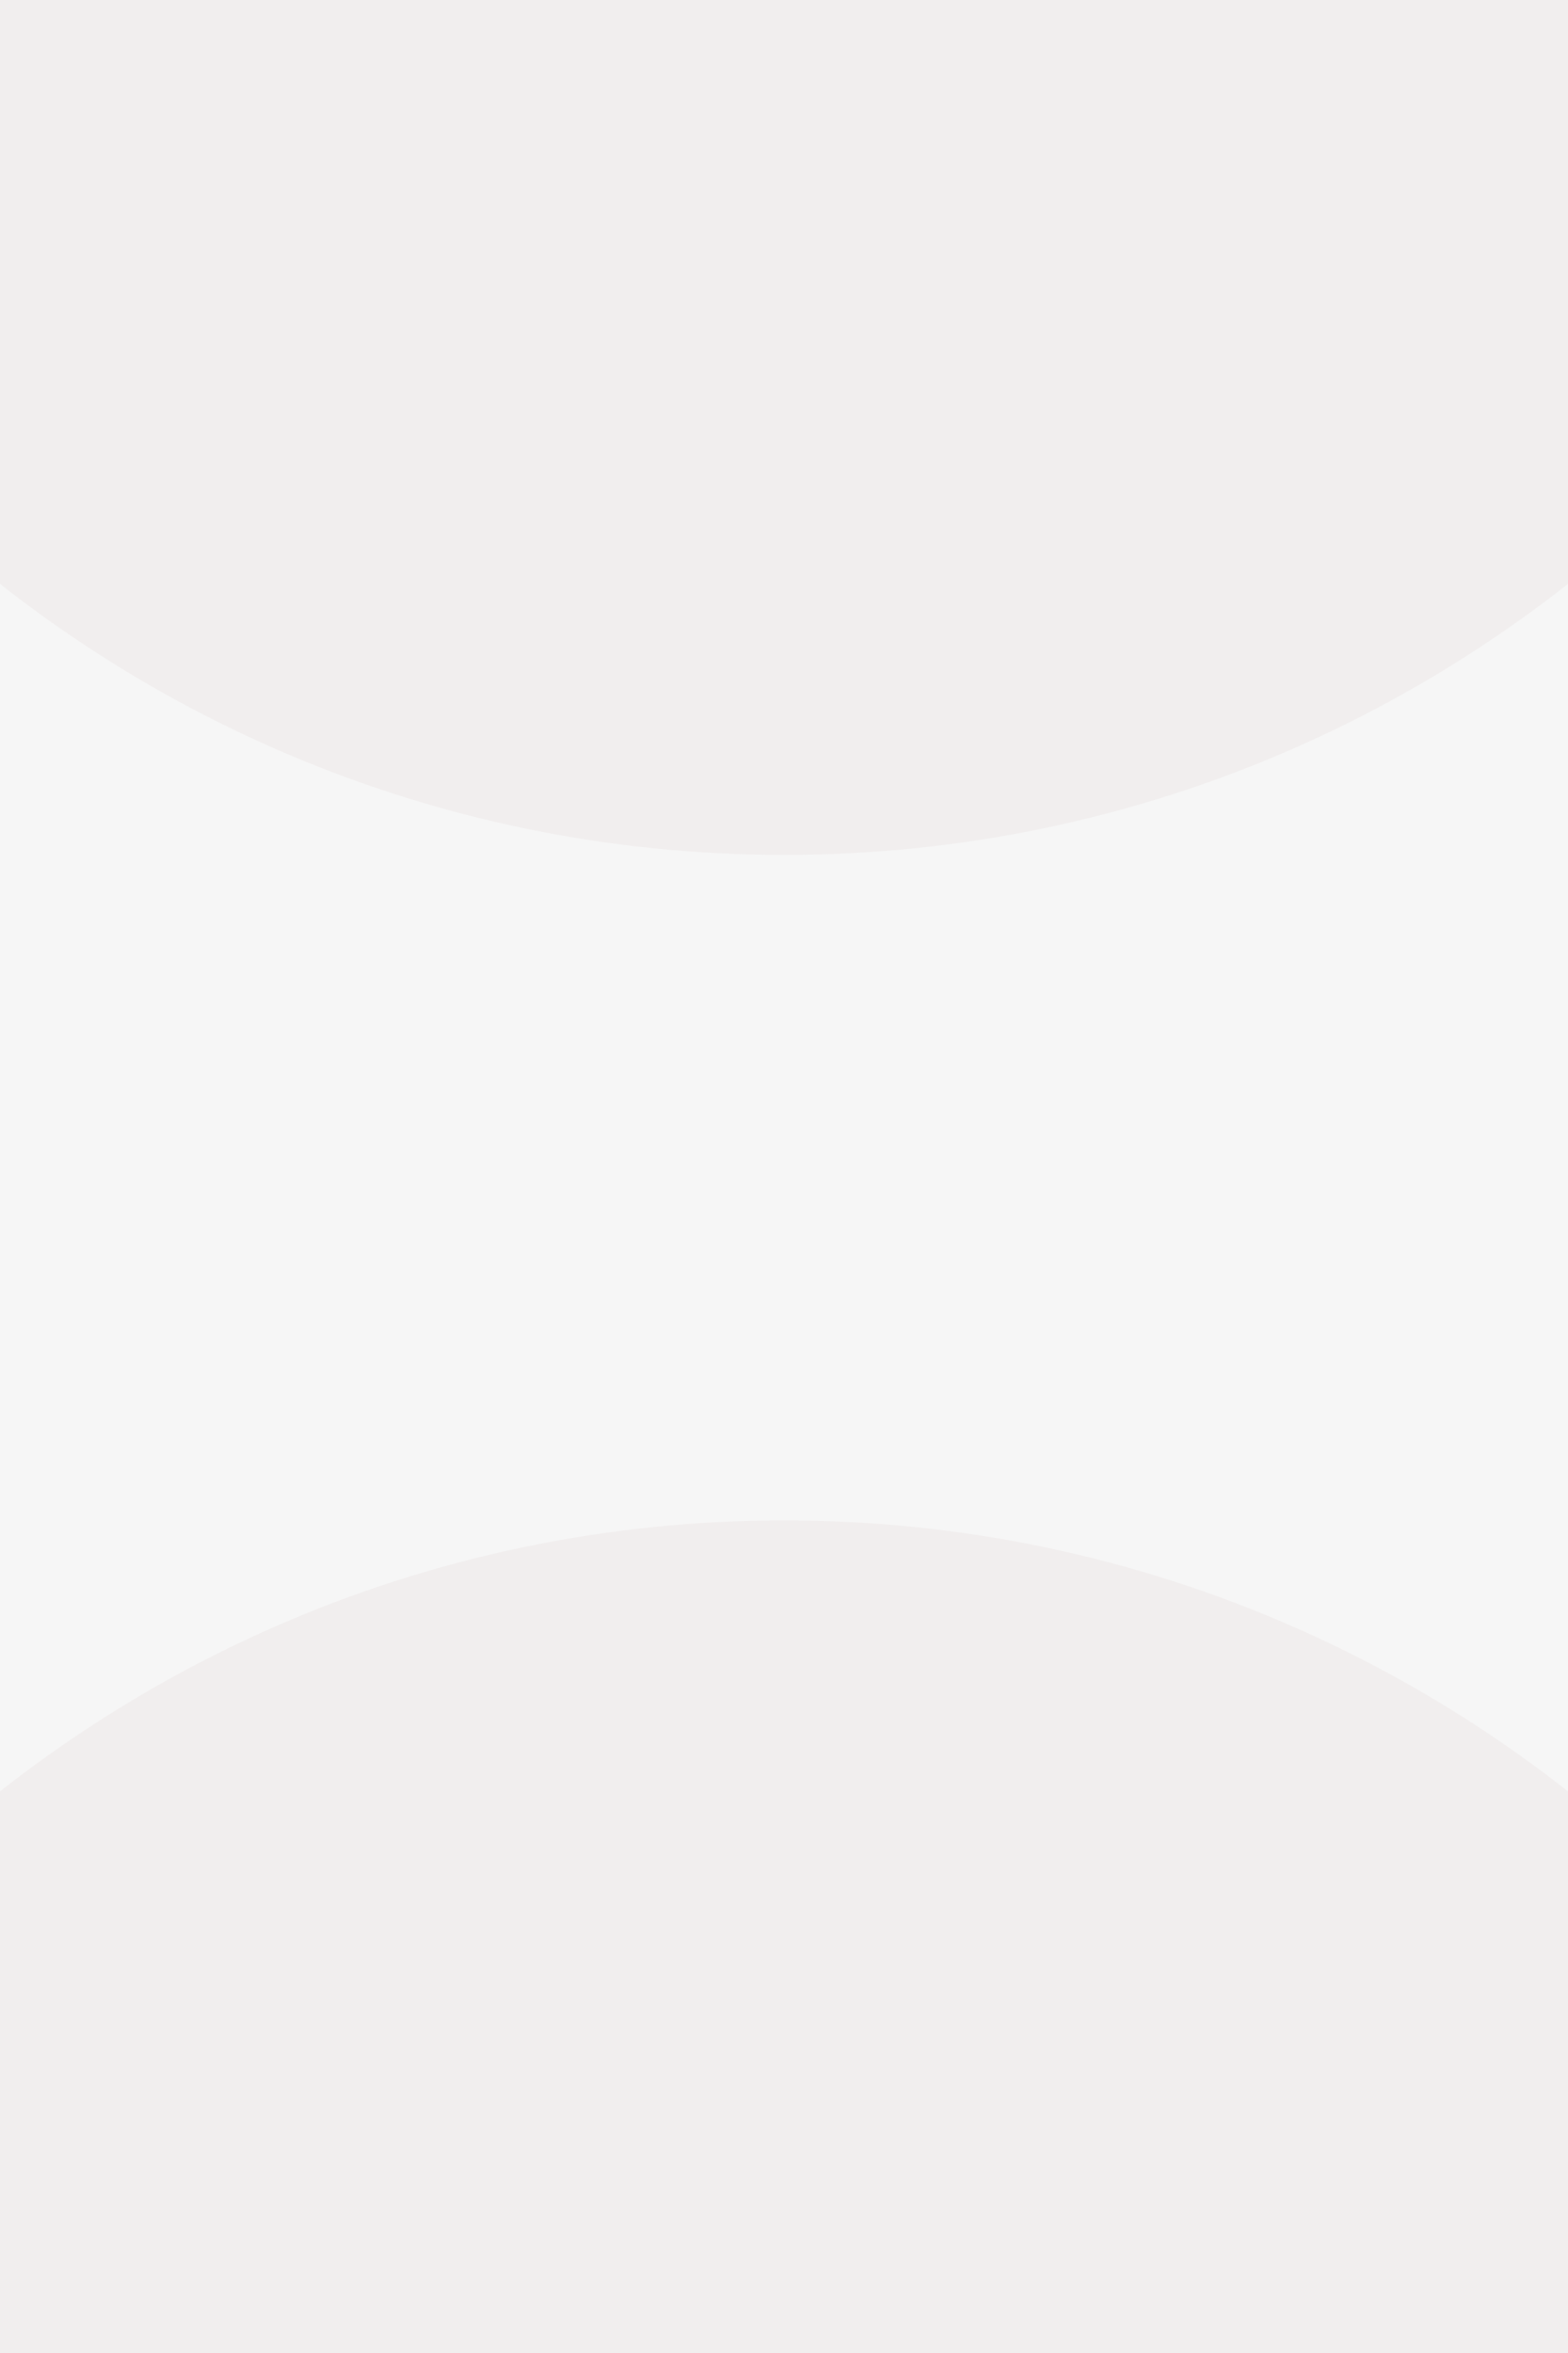 <svg version="1.2" preserveAspectRatio="xMidYMid meet" height="1500" viewBox="0 0 750 1125" zoomAndPan="magnify" width="1000" xmlns:xlink="http://www.w3.org/1999/xlink" xmlns="http://www.w3.org/2000/svg"><defs><clipPath id="e92bcf2de0"><path d="M 0 726.926 L 750 726.926 L 750 1125 L 0 1125 Z M 0 726.926"></path></clipPath><clipPath id="c6efe796cb"><path d="M 375 726.926 C 39.574 726.926 -232.344 998.84 -232.344 1334.27 C -232.344 1669.695 39.574 1941.609 375 1941.609 C 710.426 1941.609 982.344 1669.695 982.344 1334.27 C 982.344 998.84 710.426 726.926 375 726.926 Z M 375 726.926"></path></clipPath><clipPath id="032cd66fe2"><path d="M 0 0 L 750 0 L 750 408.742 L 0 408.742 Z M 0 0"></path></clipPath><clipPath id="5821e2a971"><path d="M 375 -805.945 C 39.574 -805.945 -232.344 -534.027 -232.344 -198.602 C -232.344 136.824 39.574 408.742 375 408.742 C 710.426 408.742 982.344 136.824 982.344 -198.602 C 982.344 -534.027 710.426 -805.945 375 -805.945 Z M 375 -805.945"></path></clipPath></defs><g id="c01277a9c9"><rect style="fill:#ffffff;fill-opacity:1;stroke:none;" height="1125" y="0" width="750" x="0"></rect><rect style="fill:#f6f6f6;fill-opacity:1;stroke:none;" height="1125" y="0" width="750" x="0"></rect><g clip-path="url(#e92bcf2de0)" clip-rule="nonzero"><g clip-path="url(#c6efe796cb)" clip-rule="nonzero"><path d="M -232.344 726.926 L 982.344 726.926 L 982.344 1941.609 L -232.344 1941.609 Z M -232.344 726.926" style="stroke:none;fill-rule:nonzero;fill:#f1eeee;fill-opacity:1;"></path></g></g><g clip-path="url(#032cd66fe2)" clip-rule="nonzero"><g clip-path="url(#5821e2a971)" clip-rule="nonzero"><path d="M -232.344 -805.945 L 982.344 -805.945 L 982.344 408.742 L -232.344 408.742 Z M -232.344 -805.945" style="stroke:none;fill-rule:nonzero;fill:#f1eeee;fill-opacity:1;"></path></g></g></g></svg>
